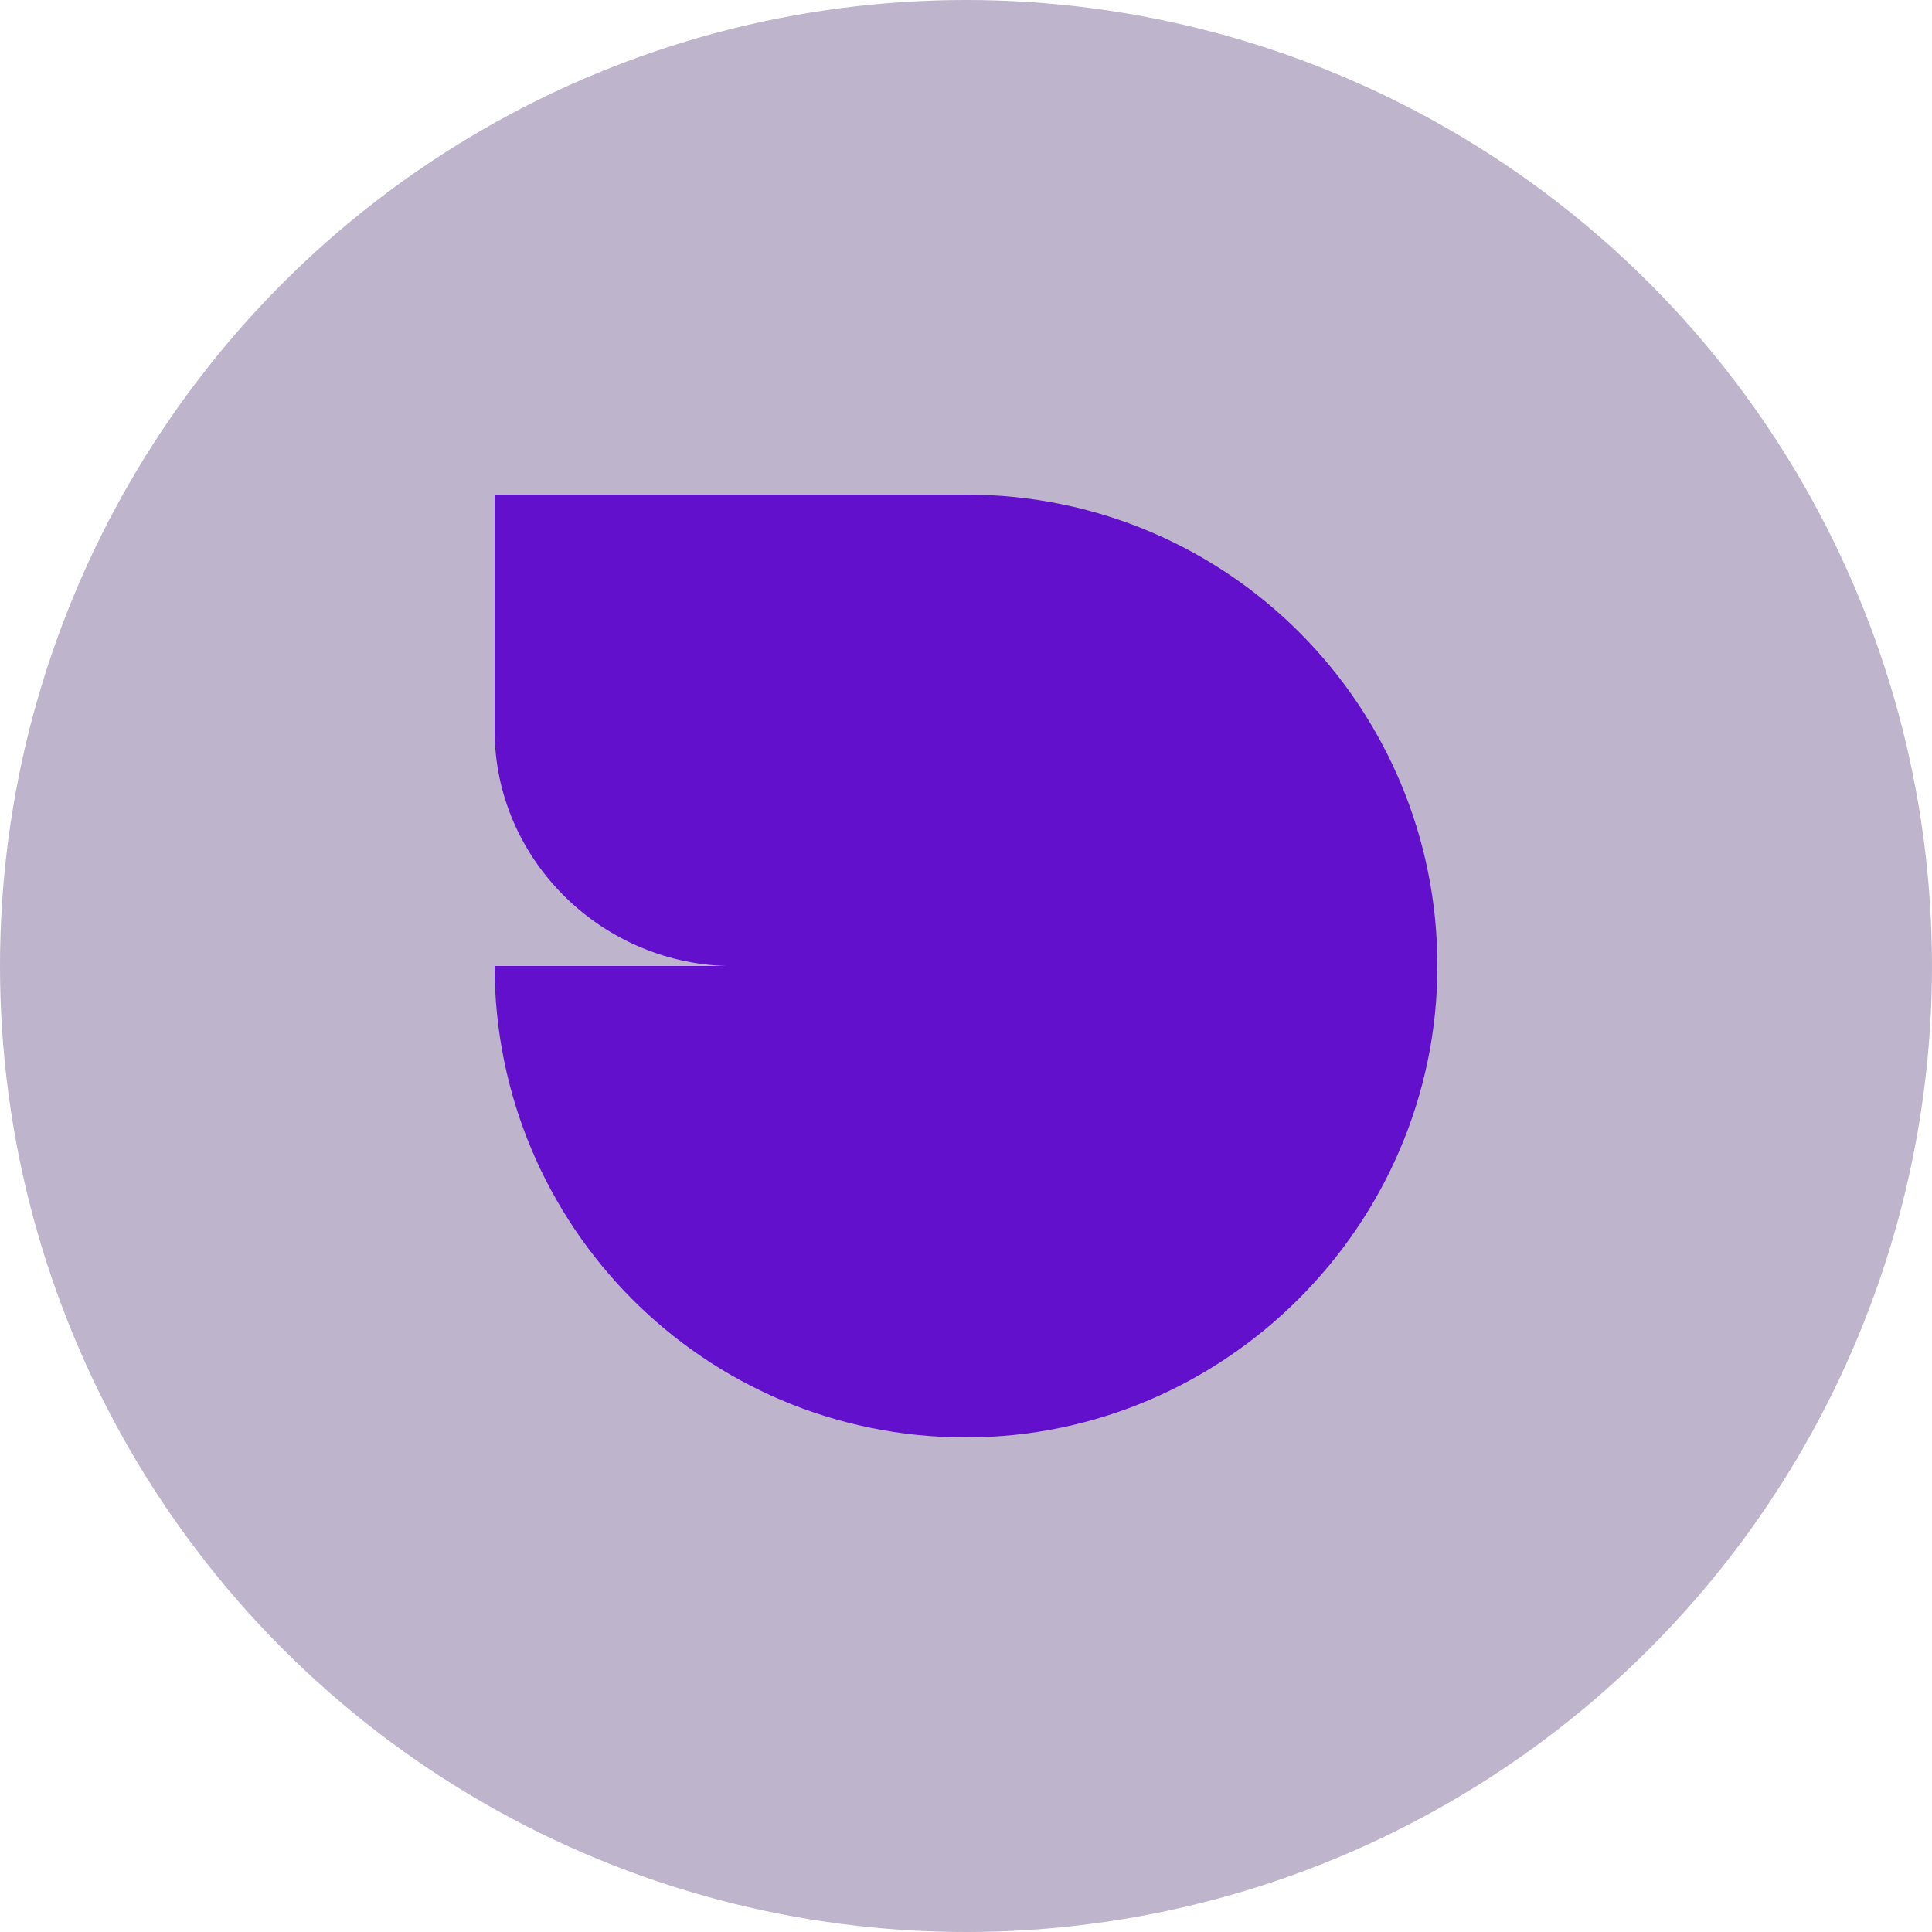 <?xml version="1.0" encoding="utf-8"?>
<!-- Generator: Adobe Illustrator 26.0.1, SVG Export Plug-In . SVG Version: 6.00 Build 0)  -->
<svg version="1.1" id="Calque_1" xmlns="http://www.w3.org/2000/svg" xmlns:xlink="http://www.w3.org/1999/xlink" x="0px" y="0px"
	 viewBox="0 0 50 50" style="enable-background:new 0 0 50 50;" xml:space="preserve">
<style type="text/css">
	.st0{fill:#BEB4CC;}
	.st1{fill-rule:evenodd;clip-rule:evenodd;fill:#6210CC;}
</style>
<circle class="st0" cx="25" cy="25" r="25"/>
<path class="st1" d="M37.2,25c0-6.7-5.4-12.2-12.2-12.2l0,0H12.8v6.1c0,3.3,2.7,6,6,6.1h-6c0,6.7,5.4,12.2,12.2,12.2l0,0
	C31.7,37.2,37.2,31.7,37.2,25z"/>
</svg>
